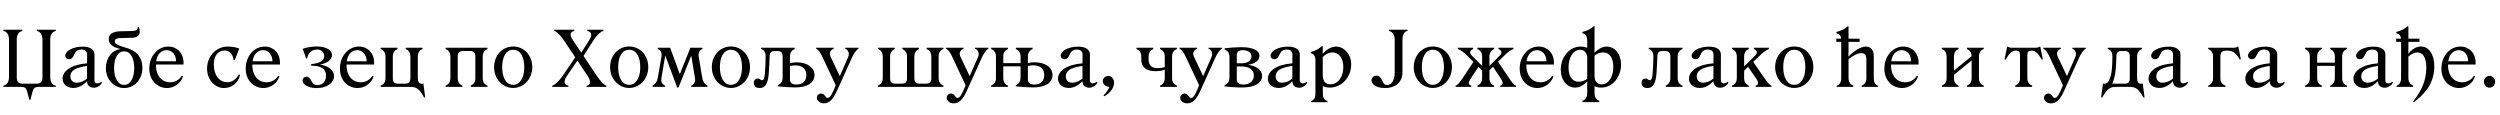 <?xml version="1.0"?>
<svg version="1.1" xmlns="http://www.w3.org/2000/svg" width="1311.979px" height="60.6px"><path fill="#000000" d="M1.76,45.6l0-0.64c1.84-0.32,2.96-2.08,2.96-4.44l0-19.84c0-2.4-1.16-4.16-2.96-4.44l0-0.64l9.92,0l0,0.64c-1.76,0.32-2.88,2.04-2.88,4.44l0,19.76c0,2.48,0.84,3.48,3.28,3.48l6.88,0c2.52,0,3.32-1,3.32-3.48l0-19.76c0-2.4-1.16-4.16-2.92-4.44l0-0.64l9.92,0l0,0.64c-1.8,0.32-2.92,2.04-2.92,4.44l0,19.84c0,2.36,1.08,4.12,2.92,4.44l0,0.64l-8.88,0c-1.84,0-2.68,0.52-3.16,2c-0.44,1.44-0.92,3.24-1.24,4.76l-0.6,0c-0.36-1.52-0.84-3.32-1.28-4.76c-0.48-1.48-1.24-2-3.12-2l-9.24,0z M32.838,41.32c0-4,4.4-7.44,12.84-8.08c0.04-1.76,0.04-3.36,0.04-4.6c0-1.48-0.84-2.64-3-2.64c-4.64,0-3.12,5.08-6.52,5.08c-1.16,0-1.96-0.76-1.96-1.88c0-2.28,3.76-4.72,9.12-4.72c3.76,0,6.24,1.36,6.24,4.2c0,3.32-0.04,9.36-0.04,13.44c0,1.04,0.64,1.64,1.52,1.64c0.6,0,1.44-0.28,2.08-0.84l0.4,0.44c-0.84,1.6-2.64,2.68-4.32,2.68c-1.72,0-3.56-1-3.56-3.4l0-0.08c-2.08,2.28-4.52,3.6-7.2,3.6c-3.28,0-5.64-2.04-5.64-4.84z M36.918,40c0,2.08,1.36,3.4,3.28,3.4c2.08,0,4.2-1,5.48-2.2l0-6.6c-6.24,0.84-8.76,2.64-8.76,5.4z M65.116,46.2c-5.32,0-9.56-4.48-9.56-10.48c0.04-5.24,3.04-9.44,7.8-10c-3.76-0.72-6.28-2.4-6.28-5.24c0-2.56,2-3.92,6.12-4.08c2.12-0.08,4.44-0.04,6.12-0.12c2.32-0.08,3.08-0.76,2.96-2.08l0.56-0.12c0.4,0.96,0.52,1.76,0.52,2.4c0,2.2-1.48,3.24-3.92,3.32c-2.6,0.12-4.56,0.12-6.48,0.2c-1.88,0.08-2.68,0.6-2.68,1.68c0,1.28,1.16,1.84,3.24,2.56c1.28,0.44,2.4,0.76,3.56,1.12c4.24,1.36,7.64,4.32,7.64,10.32c0,6.04-4.24,10.52-9.6,10.52z M65.156,44.56c3.32,0,5.28-3.72,5.28-8.84c0-5.08-1.8-8.76-5.32-8.76c-3.4,0-5.24,3.68-5.24,8.76c0,5.12,1.96,8.84,5.28,8.84z M81.833,34.04c0,6.16,3.48,9.16,7.44,9.16c2.56,0,4.76-1.28,6.16-3.44l0.6,0.32c-1.16,3.76-4.8,6.12-8.4,6.12c-4.64,0-9.28-3.52-9.28-10.24c0-6.28,4.24-11.52,9.96-11.52c4.6,0,8,3.4,8,8.4l0,1.04l-14.48,0l0,0.16z M87.433,26.32c-2.48,0-4.92,1.8-5.48,5.84l10.44,0c0-3.32-2-5.84-4.96-5.84z  M119.549,24.44c2.24,0,4.28,0.4,6,1l-2.32,6.08l-0.64,0c-0.4-3.32-2.32-5.04-4.76-5.04c-3.36,0-5.64,2.92-5.64,7.2c0,5.84,2.92,9.48,7.16,9.48c2.52,0,4.8-1.72,6-4.12l0.6,0.28c-0.96,4.56-4.68,6.88-8.48,6.88c-4.32,0-8.8-3.96-8.8-10.2c0-6.32,4.56-11.56,10.88-11.56z M132.427,34.04c0,6.16,3.48,9.16,7.44,9.16c2.56,0,4.76-1.28,6.16-3.44l0.6,0.32c-1.16,3.76-4.8,6.12-8.4,6.12c-4.64,0-9.28-3.52-9.28-10.24c0-6.28,4.24-11.52,9.96-11.52c4.6,0,8,3.4,8,8.4l0,1.04l-14.48,0l0,0.16z M138.027,26.32c-2.48,0-4.92,1.8-5.48,5.84l10.44,0c0-3.32-2-5.84-4.96-5.84z  M166.262,46.24c-4.16,0-7.48-1.72-7.48-3.96c0-1.16,0.84-2.04,2-2.04c1.04,0,1.84,0.64,2.56,2.12c0.8,1.68,1.72,2.28,3.32,2.28c2.64,0,4.44-1.92,4.44-4.96c0-3.52-2.56-5.2-7.8-5.2l0-0.84c4.6-0.44,6.84-1.72,6.84-4.28c0-2.08-1.6-3.36-3.76-3.36c-2.72,0-4.72,1.72-5.2,4.64l-0.56,0l-1.76-5.04c2.36-0.8,4.96-1.2,7.36-1.2c4.8,0,8,1.8,8,4.52c0,2.44-2.6,4.36-6.36,4.96c4.44,0.64,7.44,2.96,7.44,6.04c0,3.6-3.88,6.32-9.04,6.32z M181.86,34.04c0,6.16,3.48,9.16,7.44,9.16c2.56,0,4.76-1.28,6.16-3.44l0.6,0.32c-1.16,3.76-4.8,6.12-8.4,6.12c-4.64,0-9.28-3.52-9.28-10.24c0-6.28,4.24-11.52,9.96-11.52c4.6,0,8,3.4,8,8.4l0,1.04l-14.48,0l0,0.16z M187.46,26.32c-2.48,0-4.92,1.8-5.48,5.84l10.44,0c0-3.32-2-5.84-4.96-5.84z M222.578,51.2c-2.68-4.88-3.96-5.6-7.6-5.6l-15.2,0l0-0.64c1.56-0.72,2.52-1.84,2.52-4.04l0-11.16c0-2.2-0.96-3.4-2.52-4.04l0-0.68l8.8,0l0,0.68c-1.52,0.72-2.44,1.84-2.44,4l0,11.16c0,2.16,0.72,3.04,2.96,3.04l3.28,0c2.28,0,3-0.88,3-3.04l0-11.16c0-2.16-0.92-3.28-2.44-4l0-0.68l8.8,0l0,0.68c-1.56,0.68-2.48,1.84-2.48,4.04l0,11.16c0,1.92,0.64,3.04,2.04,3.04c0.28,0,0.56-0.04,0.84-0.12l0.04,0l0.96,7.24z  M233.854,45.6l0-0.64c1.56-0.68,2.52-1.84,2.52-4.04l0-11.16c0-2.2-0.96-3.36-2.52-4.04l0-0.68l21.96,0l0,0.68c-1.56,0.68-2.48,1.84-2.48,4.04l0,11.16c0,2.2,0.92,3.36,2.48,4.04l0,0.64l-8.8,0l0-0.64c1.52-0.72,2.44-1.84,2.44-4.04l0-11.16c0-2.16-0.72-3-2.96-3l-3.28,0c-2.28,0-3,0.84-3,3l0,11.16c0,2.2,0.92,3.32,2.44,4.04l0,0.64l-8.8,0z M269.291,46.16c-5.48,0-10-4.72-10-10.92s4.4-10.84,10-10.84c5.68,0,10.04,4.6,10.04,10.84s-4.56,10.92-10.04,10.92z M269.291,44.52c3.72,0,5.84-3.88,5.84-9.24s-1.92-9.16-5.84-9.16c-3.8,0-5.76,3.8-5.76,9.16s2.08,9.24,5.76,9.24z  M289.807,45.6l0-0.64c1.32-0.28,3.48-2.28,5.36-5l6.72-9.88l-6.16-9.16c-1.8-2.64-3.68-4.44-4.84-4.68l0-0.64l10.48,0l0,0.64c-2.16,0.32-2.52,2.16-0.84,4.68l4.52,6.72l4.28-6.76c1.6-2.48,1.12-4.28-1.16-4.64l0-0.64l8.48,0l0,0.64c-1.4,0.28-3.4,2.16-5.08,4.72l-5.36,8.4l7.08,10.56c2,2.96,3.88,4.84,4.96,5.04l0,0.64l-10.4,0l0-0.64c2.2-0.36,2.44-2.32,0.6-5.04l-5.44-8.12l-5.56,8.16c-1.84,2.64-1.48,4.64,0.84,5l0,0.64l-8.48,0z M330.165,46.16c-5.48,0-10-4.72-10-10.92s4.4-10.84,10-10.84c5.68,0,10.04,4.6,10.04,10.84s-4.56,10.92-10.04,10.92z M330.165,44.52c3.72,0,5.84-3.88,5.84-9.24s-1.92-9.16-5.84-9.16c-3.8,0-5.76,3.8-5.76,9.16s2.08,9.24,5.76,9.24z M355.363,45.88l-6.24-16.8l-2,11.76c-0.4,2.24,0.4,3.4,1.96,4.12l0,0.64l-6.6,0l0-0.64c1.68-1.04,2.36-2.12,2.72-4.16l1.92-11.04c0.36-2.2-0.36-3.32-1.92-4.04l0-0.68l6.48,0l5.08,13.88l5.56-13.88l6.32,0l0,0.68c-1.56,0.72-2.32,1.84-1.96,4.04l1.88,11.16c0.32,1.92,1,3,2.68,4.04l0,0.64l-8.48,0l0-0.64c1.56-0.72,2.32-1.84,1.96-4.04l-1.96-11.72l-6.68,16.68l-0.72,0z M383.56,46.16c-5.48,0-10-4.72-10-10.92s4.4-10.84,10-10.84c5.68,0,10.04,4.6,10.04,10.84s-4.56,10.92-10.04,10.92z M383.56,44.52c3.72,0,5.84-3.88,5.84-9.24s-1.92-9.16-5.84-9.16c-3.8,0-5.76,3.8-5.76,9.16s2.08,9.24,5.76,9.24z M398.678,46.2c-2.12,0-3.08-1.2-3.08-2.72c0-1.32,0.72-2.24,2-2.24c1.24,0,1.52,0.88,2.28,0.88c0.84,0,1.4-1.12,1.56-3.88c0.24-3,0.32-6.04,0.36-8.44c0.04-2.32-0.8-3.68-2.44-4.08l0-0.68l17.72,0l0,0.68c-1.56,0.68-2.52,1.84-2.52,4.04l0,3.36c1.12-0.24,2.32-0.4,3.48-0.4c5.56,0,9.4,2.64,9.4,6.68c0,4.12-3.88,6.48-10.16,6.48c-2.16,0-5.84-0.2-9.08-0.56l0-0.64c1.56-0.64,2.52-1.84,2.52-4.04l0-10.88c0-2.16-0.76-3-3-3l-1,0c-2.16,0-2.76,0.84-2.84,3c-0.08,2.48-0.2,5.52-0.44,8.76c-0.4,5.36-1.88,7.68-4.76,7.68z M414.558,41.68c0,1.84,1.16,2.68,3.4,2.68c3.28,0,5.2-1.84,5.2-4.96c0-3.28-2.12-5.08-5.76-5.08c-0.88,0-1.88,0.12-2.84,0.32l0,7.04z M432.236,54.24c-1.76,0-3.56-1.24-3.56-2.88c0-1.4,1.12-2.28,2.28-2.28c2,0,2.08,2.32,3.36,2.32c1.48-0.04,2.44-2.44,3.4-4.56l0.88-2.08l-6.96-14.8c-1.24-2.6-2.04-3.76-3.36-4.44l0-0.48l9.28,0l0,0.48c-2,0.92-2.6,2.4-1.56,4.48l4.72,9.96l4.36-9.96c0.92-2.12,0.04-3.84-1.56-4.48l0-0.48l7.08,0l0,0.48c-1.24,0.68-2.48,2.6-3.36,4.44l-8.04,17.76c-2.08,4.6-4.08,6.52-6.96,6.52z  M460.752,45.6l0-0.64c1.56-0.72,2.52-1.84,2.52-4.04l0-11.16c0-2.2-0.96-3.4-2.52-4.04l0-0.68l8.8,0l0,0.68c-1.52,0.72-2.44,1.84-2.44,4l0,11.16c0,2.16,0.72,3.04,2.96,3.04l2.92,0c2.28,0,3-0.88,3-3.04l0-11.16c0-2.16-0.96-3.28-2.44-4l0-0.68l8.72,0l0,0.68c-1.48,0.72-2.44,1.84-2.44,4l0,11.16c0,2.16,0.76,3.04,3,3.04l2.92,0c2.24,0,3-0.88,3-3.04l0-11.16c0-2.16-0.96-3.28-2.48-4l0-0.68l8.8,0l0,0.68c-1.56,0.64-2.48,1.84-2.48,4.04l0,11.16c0,2.2,0.92,3.32,2.48,4.04l0,0.64l-34.32,0z M500.389,54.24c-1.76,0-3.56-1.24-3.56-2.88c0-1.4,1.12-2.28,2.28-2.28c2,0,2.08,2.32,3.36,2.32c1.48-0.04,2.44-2.44,3.4-4.56l0.88-2.08l-6.96-14.8c-1.24-2.6-2.04-3.76-3.36-4.44l0-0.48l9.28,0l0,0.48c-2,0.92-2.6,2.4-1.56,4.48l4.72,9.96l4.36-9.96c0.92-2.12,0.04-3.84-1.56-4.48l0-0.48l7.08,0l0,0.48c-1.24,0.68-2.48,2.6-3.36,4.44l-8.04,17.76c-2.08,4.6-4.08,6.52-6.96,6.52z M520.147,45.6l0-0.64c1.56-0.68,2.52-1.84,2.52-4.04l0-11.16c0-2.2-0.96-3.36-2.52-4.04l0-0.68l8.8,0l0,0.68c-1.52,0.72-2.44,1.84-2.44,4l0,3.4l9.08,0l0-3.4c0-2.2-0.92-3.32-2.48-4l0-0.68l8.8,0l0,0.68c-1.52,0.72-2.48,1.84-2.48,4l0,3.36c1.12-0.24,2.32-0.4,3.44-0.4c5.6,0,9.48,2.64,9.48,6.72c0,4.12-3.88,6.48-10.2,6.48c-2.12,0-5.8-0.2-9.04-0.56l0-0.64c1.56-0.64,2.48-1.84,2.48-4.04l0-5.84l-9.08,0l0,6.12c0,2.2,0.92,3.32,2.44,4.04l0,0.64l-8.8,0z M539.427,41.68c0,1.84,1.2,2.68,3.44,2.68c3.24,0,5.16-1.84,5.16-4.96c0-3.32-2.08-5.12-5.8-5.12c-0.84,0-1.8,0.12-2.8,0.32l0,7.08z M555.225,41.32c0-4,4.4-7.44,12.84-8.08c0.04-1.76,0.04-3.36,0.04-4.6c0-1.48-0.84-2.64-3-2.64c-4.64,0-3.12,5.08-6.52,5.08c-1.16,0-1.96-0.76-1.96-1.88c0-2.28,3.76-4.72,9.12-4.72c3.76,0,6.24,1.36,6.24,4.2c0,3.32-0.04,9.36-0.04,13.44c0,1.04,0.64,1.64,1.52,1.64c0.6,0,1.44-0.28,2.08-0.84l0.4,0.44c-0.84,1.6-2.64,2.68-4.32,2.68c-1.72,0-3.56-1-3.56-3.4l0-0.08c-2.08,2.28-4.52,3.6-7.2,3.6c-3.28,0-5.64-2.04-5.64-4.84z M559.305,40c0,2.08,1.36,3.4,3.28,3.4c2.08,0,4.2-1,5.48-2.2l0-6.6c-6.24,0.84-8.76,2.64-8.76,5.4z M584.663,43.4c0,2.4-1.76,5.28-5.08,7.12l-0.48-0.48c1.72-1.68,2.64-3.08,3.12-4.44c-1.96-0.12-3.48-1.28-3.48-3c0-1.52,1.28-2.76,2.92-2.76s3,1.6,3,3.56z  M608.818,45.6l0-0.64c1.48-0.72,2.44-1.84,2.44-4.04l0-4.32c-1.32,0.48-3.12,0.76-4.8,0.76c-5.16,0-7.52-2.2-7.52-6.28l0-1.32c0-2.2-0.96-3.36-2.52-4.04l0-0.68l8.8,0l0,0.68c-1.48,0.72-2.44,1.84-2.44,4l0,1.36c0,3.24,1.52,4.68,4.88,4.68c1.28,0,2.52-0.2,3.6-0.56l0-5.48c0-2.16-0.92-3.28-2.44-4l0-0.68l8.8,0l0,0.68c-1.56,0.68-2.52,1.84-2.52,4.04l0,11.16c0,2.2,0.96,3.36,2.52,4.04l0,0.64l-8.8,0z M622.936,54.24c-1.76,0-3.56-1.24-3.56-2.88c0-1.4,1.12-2.28,2.28-2.28c2,0,2.08,2.32,3.36,2.32c1.48-0.04,2.44-2.44,3.4-4.56l0.88-2.08l-6.96-14.8c-1.24-2.6-2.04-3.76-3.36-4.44l0-0.48l9.28,0l0,0.48c-2,0.92-2.6,2.4-1.56,4.48l4.72,9.96l4.36-9.96c0.92-2.12,0.04-3.84-1.56-4.48l0-0.48l7.08,0l0,0.48c-1.24,0.68-2.48,2.6-3.36,4.44l-8.04,17.76c-2.08,4.6-4.08,6.52-6.96,6.52z M651.894,45.92c-3.16,0-6.16-0.24-9.2-0.56l0-0.68c1.56-0.64,2.52-1.84,2.52-4.04l0-10.64c0-2.2-0.96-3.4-2.52-4.04l0-0.64c2.92-0.32,5.92-0.56,8.8-0.56c6.04,0,9.44,1.72,9.44,4.52c0,2.56-2.4,4.16-5.96,4.72c4.24,0.6,7.36,2.6,7.36,5.88c0,3.6-3.76,6.04-10.44,6.04z M652.174,26.32c-2.04,0-3.12,0.8-3.12,2.64l0,4.24l2.56,0c3.08,0,5.16-1.36,5.16-3.52c0-2.2-2-3.36-4.6-3.36z M649.054,41.72c0,1.8,1.24,2.64,3.52,2.64c3.16,0,5.44-1.76,5.44-4.68c0-3.08-2.44-4.8-6.4-4.8l-2.56,0l0,6.84z M665.372,41.32c0-4,4.4-7.44,12.84-8.08c0.04-1.76,0.04-3.36,0.04-4.6c0-1.48-0.84-2.64-3-2.64c-4.64,0-3.12,5.08-6.52,5.08c-1.16,0-1.96-0.76-1.96-1.88c0-2.28,3.76-4.72,9.12-4.72c3.76,0,6.24,1.36,6.24,4.2c0,3.32-0.04,9.36-0.04,13.44c0,1.04,0.64,1.64,1.52,1.64c0.6,0,1.44-0.28,2.08-0.84l0.4,0.44c-0.84,1.6-2.64,2.68-4.32,2.68c-1.72,0-3.56-1-3.56-3.4l0-0.08c-2.08,2.28-4.52,3.6-7.2,3.6c-3.28,0-5.64-2.04-5.64-4.84z M669.452,40c0,2.08,1.36,3.4,3.28,3.4c2.08,0,4.2-1,5.48-2.2l0-6.6c-6.24,0.84-8.76,2.64-8.76,5.4z M688.05,53.64l0-0.64c1.36-0.4,2.28-1.44,2.28-4l0-17c0-2.52-0.72-3.64-2.44-4.08l0-0.64c2.32-0.56,4.2-1.56,5.76-3.04l0.52,0l0,2.28c0,0.52-0.04,1.12-0.04,1.64l0.04,0.04c1.4-1.76,4.16-3.76,7-3.76c4.04,0,7.92,3.88,7.92,9.28c0,6.84-4.96,12.24-11.2,12.24c-1.36,0-2.6-0.28-3.68-0.68l0,3.72c0,2.56,0.96,3.56,2.44,4l0,0.64l-8.6,0z M704.97,35.2c-0.04-4.44-2.12-7.68-5.76-7.68c-1.76,0-3.6,0.88-5.04,2.4l0,9.8c0,2.68,1.52,4.56,3.88,4.52c4.28,0.04,6.92-4.04,6.92-9.04z  M726.925,46.2c-4.96,0-7.16-2.12-7.16-4.04c0-1.24,0.96-2.44,2.6-2.44s2.36,1.16,2.92,2.4c0.56,1.32,1.16,2.48,2.72,2.48c2,0,3.92-2.04,3.92-6.52l0-17.32c0-2.44-1.2-4.2-3.04-4.52l0-0.64l9.76,0l0,0.64c-1.64,0.24-2.64,2-2.64,4.52l0,17.2c0,5.52-4.12,8.24-9.08,8.24z M751.923,46.16c-5.48,0-10-4.72-10-10.92s4.4-10.84,10-10.84c5.68,0,10.04,4.6,10.04,10.84s-4.56,10.92-10.04,10.92z M751.923,44.52c3.72,0,5.84-3.88,5.84-9.24s-1.92-9.16-5.84-9.16c-3.8,0-5.76,3.8-5.76,9.16s2.08,9.24,5.76,9.24z M763.881,45.6l0-0.64c0.92-0.2,2.32-1.88,3.56-3.76l5.8-8.72l-2.88-2.88c-2.12-2.12-3.72-3.36-5.28-3.88l0-0.68l8,0l0,0.68c-1.56,0.64-2.28,1.8-0.72,3.4l5.44,5.44l0-4.8c0-2.2-0.96-3.32-2.48-4.04l0-0.68l8.76,0l0,0.68c-1.52,0.72-2.44,1.84-2.44,4l0,4.88l5.44-5.48c1.56-1.6,0.8-2.76-0.72-3.4l0-0.68l7.92,0l0,0.68c-1.56,0.52-3.16,1.76-5.28,3.88l-2.84,2.8l5.92,8.8c1.2,1.88,2.6,3.56,3.52,3.76l0,0.64l-8.28,0l0-0.64c1.68-0.36,1.56-1.8,0.28-3.72l-4.08-6.2l-1.88,1.88l0,4c0,2.2,0.92,3.32,2.44,4.04l0,0.64l-8.72,0l0-0.64c1.48-0.72,2.44-1.84,2.44-4.04l0-3.92l-1.92-1.92l-4.08,6.16c-1.24,1.92-1.36,3.36,0.32,3.72l0,0.64l-8.24,0z M800.999,34.04c0,6.16,3.48,9.16,7.44,9.16c2.56,0,4.76-1.28,6.16-3.44l0.6,0.32c-1.16,3.76-4.8,6.12-8.4,6.12c-4.64,0-9.28-3.52-9.28-10.24c0-6.28,4.24-11.52,9.96-11.52c4.6,0,8,3.4,8,8.4l0,1.04l-14.48,0l0,0.16z M806.599,26.32c-2.48,0-4.92,1.8-5.48,5.84l10.44,0c0-3.32-2-5.84-4.96-5.84z M830.436,53.6l0-0.64c1.56-0.68,2.52-1.84,2.52-4.04l0-4.36c0-0.52,0-1.12,0.04-1.64l-0.08-0.04c-1.36,1.28-3.52,3.08-6.36,3.08c-4.12,0-7.48-3.8-7.48-9.4c0-6.68,4.56-12.12,10.44-12.12c1.28,0,2.32,0.2,3.44,0.68l0-3.6c0-2-0.48-3.64-2.52-4.08l0-0.68c2.32-0.52,4.32-1.52,5.84-2.96l0.52,0l0,12.04c0,0.56,0,1.16-0.04,1.68l0.08,0.04c1.36-1.28,3.56-3.12,6.4-3.12c4.12,0,7.48,3.84,7.48,9.44c0,6.68-4.56,12.08-10.44,12.08c-1.32,0-2.32-0.2-3.48-0.64l0,3.6c0,2.2,0.96,3.32,2.52,4.04l0,0.64l-8.88,0z M823.156,35.36c0,4.4,1.76,7.56,5.36,7.56c1.6,0,3.28-0.68,4.44-1.56l0-11.48c-0.24-2.2-1.52-3.76-3.76-3.76c-3.6,0-6.04,4-6.04,9.24z M836.796,39.8c0,2.6,1.32,4.48,3.76,4.48c3.64,0,6.08-3.96,6.08-9.2c0-4.4-1.76-7.56-5.36-7.56c-1.64,0-3.32,0.68-4.48,1.6l0,10.68z  M864.552,46.2c-2.12,0-3.08-1.2-3.08-2.72c0-1.32,0.72-2.24,2-2.24c1.24,0,1.52,0.88,2.28,0.88c0.84,0,1.4-1.12,1.56-3.88c0.24-3,0.32-6.04,0.36-8.44c0.04-2.32-0.8-3.68-2.44-4.08l0-0.68l17.72,0l0,0.68c-1.6,0.68-2.52,1.84-2.52,4.04l0,11.16c0,2.2,0.92,3.36,2.52,4.04l0,0.64l-8.8,0l0-0.64c1.48-0.72,2.44-1.84,2.44-4.04l0-11.16c0-2.16-0.76-3-2.96-3l-1.04,0c-2.16,0-2.76,0.84-2.84,3c-0.08,2.48-0.2,5.52-0.44,8.76c-0.4,5.36-1.88,7.68-4.76,7.68z M886.35,41.32c0-4,4.4-7.44,12.84-8.08c0.04-1.76,0.04-3.36,0.04-4.6c0-1.48-0.84-2.64-3-2.64c-4.64,0-3.12,5.08-6.52,5.08c-1.16,0-1.96-0.76-1.96-1.88c0-2.28,3.76-4.72,9.12-4.72c3.76,0,6.24,1.36,6.24,4.2c0,3.32-0.04,9.36-0.04,13.44c0,1.04,0.64,1.64,1.52,1.64c0.6,0,1.44-0.28,2.08-0.84l0.4,0.44c-0.84,1.6-2.64,2.68-4.32,2.68c-1.72,0-3.56-1-3.56-3.4l0-0.08c-2.08,2.28-4.52,3.6-7.2,3.6c-3.28,0-5.64-2.04-5.64-4.84z M890.43,40c0,2.08,1.36,3.4,3.28,3.4c2.08,0,4.2-1,5.48-2.2l0-6.6c-6.24,0.84-8.76,2.64-8.76,5.4z M908.948,45.6l0-0.64c1.56-0.68,2.52-1.84,2.52-4.04l0-11.16c0-2.2-0.96-3.36-2.52-4.04l0-0.68l8.8,0l0,0.68c-1.52,0.72-2.44,1.84-2.44,4l0,5.12l5.8-5.72c1.56-1.56,0.84-2.76-0.72-3.4l0-0.68l7.92,0l0,0.68c-1.56,0.52-3.12,1.8-5.28,3.92l-2.96,2.84l6.04,8.72c1.24,1.84,2.64,3.56,3.52,3.76l0,0.64l-8.28,0l0-0.64c1.68-0.36,1.6-1.84,0.28-3.72l-4.24-6.16l-2.08,2.04l0,3.8c0,2.2,0.92,3.32,2.44,4.04l0,0.64l-8.8,0z M941.585,46.16c-5.48,0-10-4.72-10-10.92s4.4-10.84,10-10.84c5.68,0,10.04,4.6,10.04,10.84s-4.56,10.92-10.04,10.92z M941.585,44.52c3.72,0,5.84-3.88,5.84-9.24s-1.92-9.16-5.84-9.16c-3.8,0-5.76,3.8-5.76,9.16s2.08,9.24,5.76,9.24z  M963.901,45.6l0-0.64c1.48-0.44,2.36-1.88,2.36-4.04l0-18.96l-2.56,0l0-1.68l2.52,0c-0.24-1.72-0.96-2.52-2.48-2.84l0-0.68c2.32-0.52,4.32-1.52,5.88-2.96l0.48,0l0,6.48l5.8,0l0,1.68l-5.8,0l0,4.6c0,1.16-0.04,2.44-0.08,3.08l0.08,0.04c2.24-2.44,6.08-5.24,9.16-5.24c2.64,0,4.08,1.96,4.08,4.96l0,11.52c0,2.2,0.76,3.64,2.16,4.04l0,0.64l-8.48,0l0-0.64c1.64-0.72,2.44-1.84,2.44-4.04l0-9.76c0-2.16-0.84-3.24-2.48-3.28c-1.64-0.08-4.08,0.96-6.88,3.16l0,9.88c0,2.16,0.96,3.32,2.48,4.04l0,0.64l-8.68,0z M992.379,34.04c0,6.16,3.48,9.16,7.44,9.16c2.56,0,4.76-1.28,6.16-3.44l0.6,0.32c-1.16,3.76-4.8,6.12-8.4,6.12c-4.64,0-9.28-3.52-9.28-10.24c0-6.28,4.24-11.52,9.96-11.52c4.6,0,8,3.4,8,8.4l0,1.04l-14.48,0l0,0.16z M997.979,26.32c-2.48,0-4.92,1.8-5.48,5.84l10.44,0c0-3.32-2-5.84-4.96-5.84z  M1019.054,45.6l0-0.64c1.56-0.68,2.52-1.84,2.52-4.04l0-11.16c0-2.2-0.96-3.36-2.52-4.04l0-0.68l8.8,0l0,0.68c-1.52,0.72-2.44,1.84-2.44,4l0,7.32l9.28-7.56c-0.08-2.04-1.04-3.08-2.44-3.76l0-0.68l8.8,0l0,0.68c-1.6,0.68-2.52,1.84-2.52,4.04l0,11.16c0,2.2,0.92,3.36,2.52,4.04l0,0.64l-8.8,0l0-0.64c1.48-0.72,2.44-1.84,2.44-4.04l0-9.2l-9.28,7.56l0,1.64c0,2.2,0.92,3.32,2.44,4.04l0,0.64l-8.8,0z  M1057.57,45.6l0-0.64c1.56-0.68,2.52-1.84,2.52-4.04l0-12.08c0-1.68-0.68-2.28-2.2-2.28c-1.96,0-3.36,1.24-5.32,4.72l-0.6-0.16l1.36-6.64l0.32,0c0.36,0.28,1,0.56,1.88,0.56l13,0c0.8,0,1.48-0.28,1.84-0.56l0.36,0l1.32,6.64l-0.56,0.16c-2-3.48-3.4-4.72-5.32-4.72c-1.6,0-2.24,0.6-2.24,2.28l0,12.08c0,2.2,0.96,3.36,2.52,4.04l0,0.64l-8.88,0z M1076.248,54.24c-1.76,0-3.56-1.24-3.56-2.88c0-1.4,1.12-2.28,2.28-2.28c2,0,2.08,2.32,3.36,2.32c1.48-0.04,2.44-2.44,3.4-4.56l0.88-2.08l-6.96-14.8c-1.24-2.6-2.04-3.76-3.36-4.44l0-0.48l9.28,0l0,0.48c-2,0.92-2.6,2.4-1.56,4.48l4.72,9.96l4.36-9.96c0.92-2.12,0.04-3.84-1.56-4.48l0-0.48l7.08,0l0,0.48c-1.24,0.68-2.48,2.6-3.36,4.44l-8.04,17.76c-2.08,4.6-4.08,6.52-6.96,6.52z  M1103.203,51.2l-0.56-0.12l0.96-7.12l0.08-0.08c0.4,0.04,0.56,0.08,0.76,0.08c1.04,0,1.84-0.72,2.36-1.8c0.88-1.6,1.36-4,1.52-6.24c0.2-2.24,0.24-4.16,0.24-6.12c0.04-2.32-0.8-3.72-2.44-4.08l0-0.68l17.92,0l0,0.68c-1.56,0.68-2.52,1.84-2.52,4.04l0,11.16c0,1.92,0.68,3.04,2.08,3.04c0.28,0,0.56-0.04,0.84-0.12l0.04,0l0.96,7.24l-0.56,0.12c-2.84-4.84-4.04-5.6-7.56-5.6l-6.56,0c-3.52,0-4.72,0.76-7.56,5.6z M1110.323,36.28c-0.24,2.72-0.76,5.28-1.84,7.64l6.52,0c1.96,0,2.68-0.88,2.68-2.84l0-11.32c0-2.2-0.76-3-2.88-3l-1.28,0c-2.16,0-2.8,0.84-2.88,3c-0.08,2.08-0.08,4.08-0.32,6.52z M1127.521,41.32c0-4,4.4-7.44,12.84-8.08c0.04-1.76,0.04-3.36,0.04-4.6c0-1.48-0.84-2.64-3-2.64c-4.64,0-3.12,5.08-6.52,5.08c-1.16,0-1.96-0.76-1.96-1.88c0-2.28,3.76-4.72,9.12-4.72c3.76,0,6.24,1.36,6.24,4.2c0,3.32-0.04,9.36-0.04,13.44c0,1.04,0.64,1.64,1.52,1.64c0.6,0,1.44-0.28,2.08-0.84l0.4,0.44c-0.84,1.6-2.64,2.68-4.32,2.68c-1.72,0-3.56-1-3.56-3.4l0-0.08c-2.08,2.28-4.52,3.6-7.2,3.6c-3.28,0-5.64-2.04-5.64-4.84z M1131.601,40c0,2.08,1.36,3.4,3.28,3.4c2.08,0,4.2-1,5.48-2.2l0-6.6c-6.24,0.84-8.76,2.64-8.76,5.4z  M1158.877,45.6l0-0.64c1.56-0.68,2.52-1.84,2.52-4.04l0-11.16c0-2.2-0.96-3.36-2.52-4.04l0-0.68l13.6,0c0.8,0,1.48-0.28,1.84-0.56l0.36,0l1.28,6.64l-0.56,0.16c-1.96-3.48-3.56-4.72-6.68-4.72c-2.56,0-3.48,0.8-3.48,3.16l0,11.2c0,2.2,1,3.36,2.68,4.04l0,0.64l-9.04,0z M1178.315,41.32c0-4,4.4-7.44,12.84-8.08c0.04-1.76,0.04-3.36,0.04-4.6c0-1.48-0.84-2.64-3-2.64c-4.64,0-3.12,5.08-6.52,5.08c-1.16,0-1.96-0.76-1.96-1.88c0-2.28,3.76-4.72,9.12-4.72c3.76,0,6.24,1.36,6.24,4.2c0,3.32-0.04,9.36-0.04,13.44c0,1.04,0.64,1.64,1.52,1.64c0.6,0,1.44-0.28,2.08-0.84l0.4,0.44c-0.84,1.6-2.64,2.68-4.32,2.68c-1.72,0-3.56-1-3.56-3.4l0-0.08c-2.08,2.28-4.52,3.6-7.2,3.6c-3.28,0-5.64-2.04-5.64-4.84z M1182.395,40c0,2.08,1.36,3.4,3.28,3.4c2.08,0,4.2-1,5.48-2.2l0-6.6c-6.24,0.84-8.76,2.64-8.76,5.4z  M1209.67,45.6l0-0.64c1.56-0.68,2.52-1.84,2.52-4.04l0-11.16c0-2.2-0.96-3.36-2.52-4.04l0-0.68l8.8,0l0,0.68c-1.52,0.72-2.44,1.84-2.44,4l0,3.16l9.28,0l0-3.16c0-2.16-0.96-3.28-2.44-4l0-0.68l8.8,0l0,0.68c-1.6,0.68-2.52,1.84-2.52,4.04l0,11.16c0,2.2,0.92,3.36,2.52,4.04l0,0.64l-8.8,0l0-0.64c1.48-0.72,2.44-1.84,2.44-4.04l0-6.36l-9.28,0l0,6.36c0,2.2,0.92,3.32,2.44,4.04l0,0.64l-8.8,0z M1235.068,41.32c0-4,4.4-7.44,12.84-8.08c0.04-1.76,0.04-3.36,0.04-4.6c0-1.48-0.84-2.64-3-2.64c-4.64,0-3.12,5.08-6.52,5.08c-1.16,0-1.96-0.76-1.96-1.88c0-2.28,3.76-4.72,9.12-4.72c3.76,0,6.24,1.36,6.24,4.2c0,3.32-0.04,9.36-0.04,13.44c0,1.04,0.64,1.64,1.52,1.64c0.6,0,1.44-0.28,2.08-0.84l0.4,0.44c-0.84,1.6-2.64,2.68-4.32,2.68c-1.72,0-3.56-1-3.56-3.4l0-0.08c-2.08,2.28-4.52,3.6-7.2,3.6c-3.28,0-5.64-2.04-5.64-4.84z M1239.148,40c0,2.08,1.36,3.4,3.28,3.4c2.08,0,4.2-1,5.48-2.2l0-6.6c-6.24,0.84-8.76,2.64-8.76,5.4z M1266.786,53.64l-0.4-0.44c4.2-5.28,6.92-10.68,6.92-17.72c0-5-1.64-7.96-4.72-7.96c-1.52,0-3.12,0.76-4.68,2.16l0,11.24c0,2.16,0.96,3.32,2.48,4.04l0,0.64l-8.68,0l0-0.64c1.48-0.44,2.36-1.88,2.36-4.04l0-18.96l-2.56,0l0-1.68l2.52,0c-0.24-1.72-0.96-2.52-2.48-2.84l0-0.68c2.32-0.52,4.32-1.52,5.88-2.96l0.48,0l0,6.48l5.8,0l0,1.68l-5.8,0l0,3.12c0,1.28,0,2.4-0.04,3.08l0.08,0c1.28-1.76,3.76-3.76,6.52-3.76c3.96,0,7.04,3.76,7.04,10.48c0,9.12-5.36,14.72-10.72,18.76z M1284.704,34.04c0,6.16,3.48,9.16,7.44,9.16c2.56,0,4.76-1.28,6.16-3.44l0.6,0.32c-1.16,3.76-4.8,6.12-8.4,6.12c-4.64,0-9.28-3.52-9.28-10.24c0-6.28,4.24-11.52,9.96-11.52c4.6,0,8,3.4,8,8.4l0,1.04l-14.48,0l0,0.16z M1290.304,26.32c-2.48,0-4.92,1.8-5.48,5.84l10.44,0c0-3.32-2-5.84-4.96-5.84z M1306.461,46c-1.6,0-2.92-1.4-2.92-3.08c0-1.72,1.32-3.12,2.92-3.12c1.64,0,2.96,1.4,2.96,3.12c0,1.68-1.32,3.08-2.96,3.08z"/></svg>
